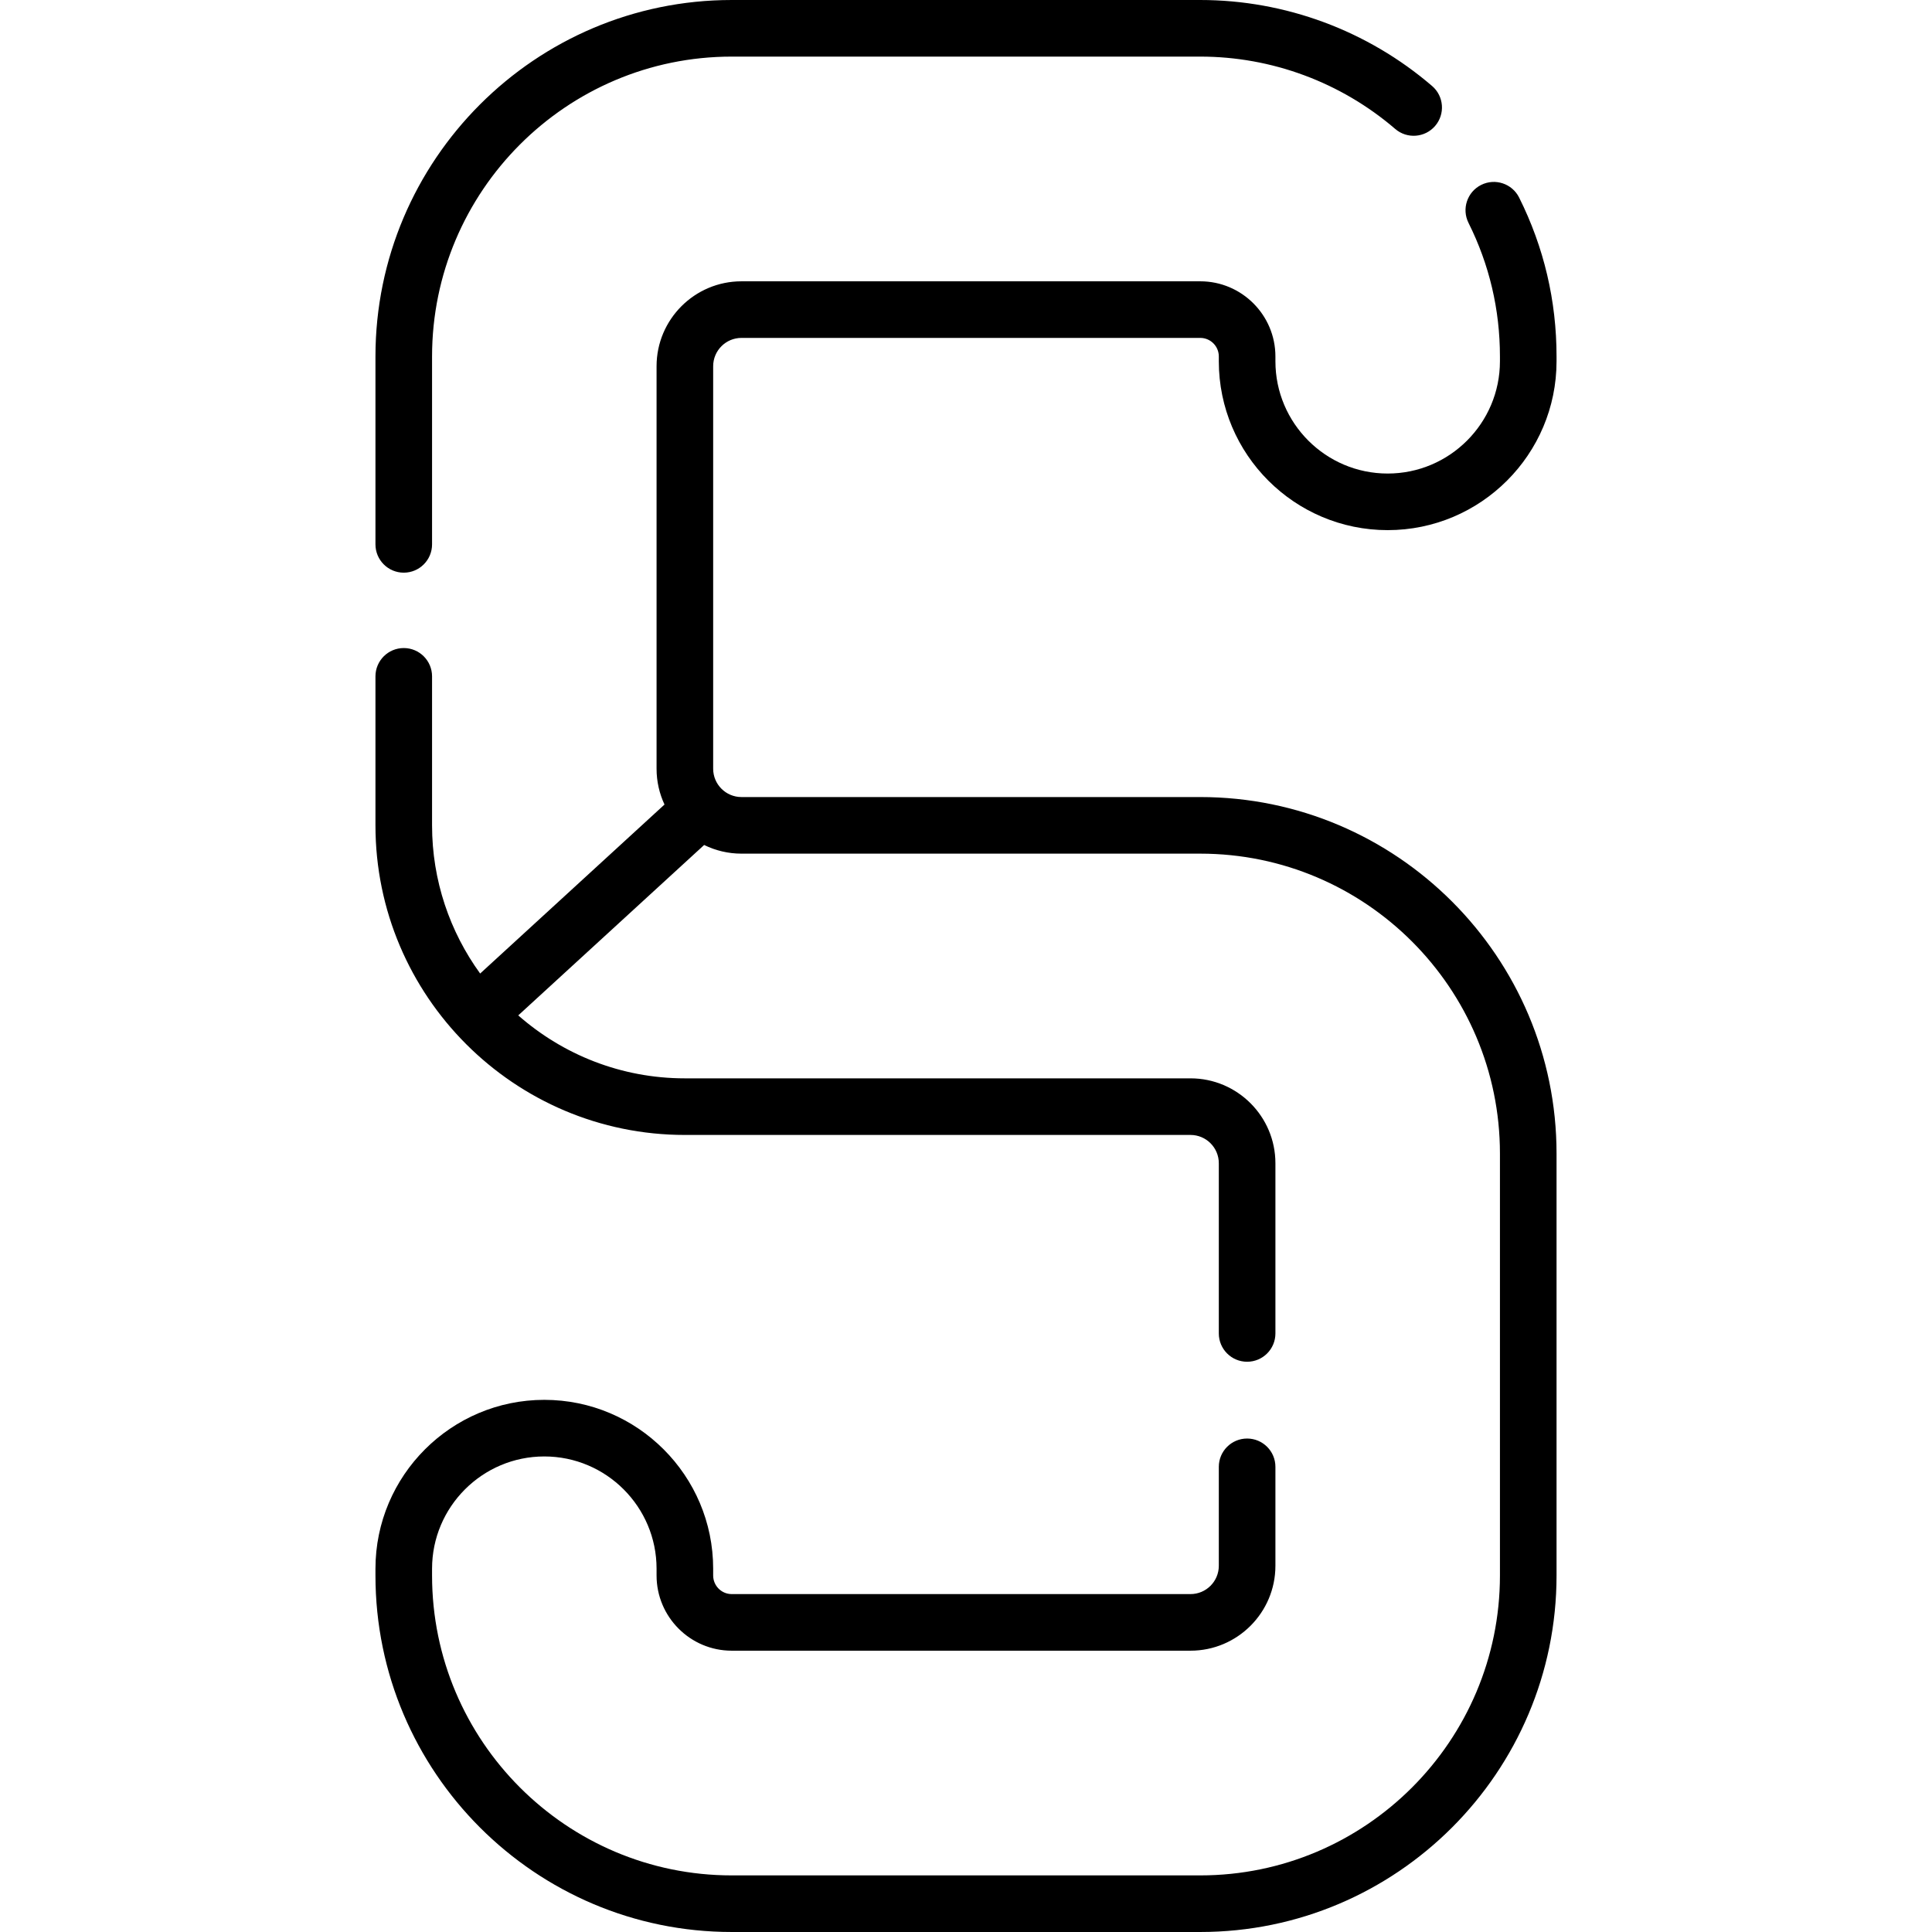 <?xml version="1.0" encoding="UTF-8" standalone="no"?>
<svg id="Layer_1" enable-background="new 0 0 512 512" height="512" viewBox="0 0 512 512" width="512" xmlns="http://www.w3.org/2000/svg"><g><g><path d="m367.752 140.491c24.674 0 44.748-20.074 44.748-44.749v-1.262c0-14.786-3.335-28.958-9.912-42.12-1.852-3.705-6.357-5.208-10.062-3.356s-5.208 6.356-3.356 10.062c5.527 11.062 8.33 22.977 8.33 35.415v1.262c0 16.403-13.345 29.749-29.752 29.749-16.402 0-29.747-13.344-29.749-29.745v-1.287c-.002-10.979-8.935-19.911-19.913-19.911h-121.589c-12.406 0-22.5 10.093-22.5 22.5v106.677c0 3.387.757 6.6 2.104 9.484l-48.857 44.786c-8.005-11.046-12.744-24.61-12.744-39.268v-39.488c0-4.142-3.357-7.5-7.5-7.5s-7.5 3.358-7.5 7.5v39.488c0 45.24 36.784 82.045 81.997 82.045h134.002c4.136 0 7.5 3.365 7.5 7.5v45.105c0 4.142 3.357 7.5 7.5 7.5s7.5-3.358 7.5-7.5v-45.105c0-12.407-10.094-22.5-22.5-22.5h-134.002c-16.904 0-32.355-6.311-44.155-16.685l49.264-45.159c2.987 1.468 6.344 2.296 9.891 2.296h121.589c43.789 0 79.414 35.655 79.414 79.481v111.812c0 43.826-35.625 79.481-79.414 79.481h-124.176c-43.787 0-79.41-35.655-79.41-79.481v-1.796c0-16.403 13.345-29.748 29.748-29.748s29.749 13.345 29.749 29.748v1.796c0 10.99 8.933 19.932 19.913 19.932h121.589c12.406 0 22.5-10.093 22.5-22.5v-26.223c0-4.142-3.357-7.5-7.5-7.5s-7.5 3.358-7.5 7.5v26.223c0 4.136-3.364 7.5-7.5 7.5h-121.589c-2.709 0-4.913-2.212-4.913-4.932v-1.796c0-24.674-20.074-44.748-44.749-44.748-24.674 0-44.748 20.074-44.748 44.748v1.796c0 52.097 42.353 94.481 94.41 94.481h124.176c52.061 0 94.414-42.384 94.414-94.481v-111.81c0-52.097-42.354-94.481-94.414-94.481h-121.589c-4.136 0-7.5-3.364-7.5-7.5v-106.678c0-4.135 3.364-7.5 7.5-7.5h121.589c2.709 0 4.913 2.204 4.913 4.912v1.286c.002 24.672 20.077 44.744 44.753 44.744z"/><path d="m107 151.763c4.143 0 7.5-3.358 7.5-7.5v-49.782c0-43.826 35.623-79.481 79.41-79.481h124.176c18.931 0 37.277 6.809 51.662 19.171 3.141 2.699 7.877 2.342 10.576-.799 2.7-3.142 2.343-7.877-.799-10.577-17.104-14.699-38.923-22.795-61.439-22.795h-124.176c-52.057 0-94.41 42.384-94.41 94.481v49.782c0 4.142 3.357 7.5 7.5 7.5z"/></g></g></svg>